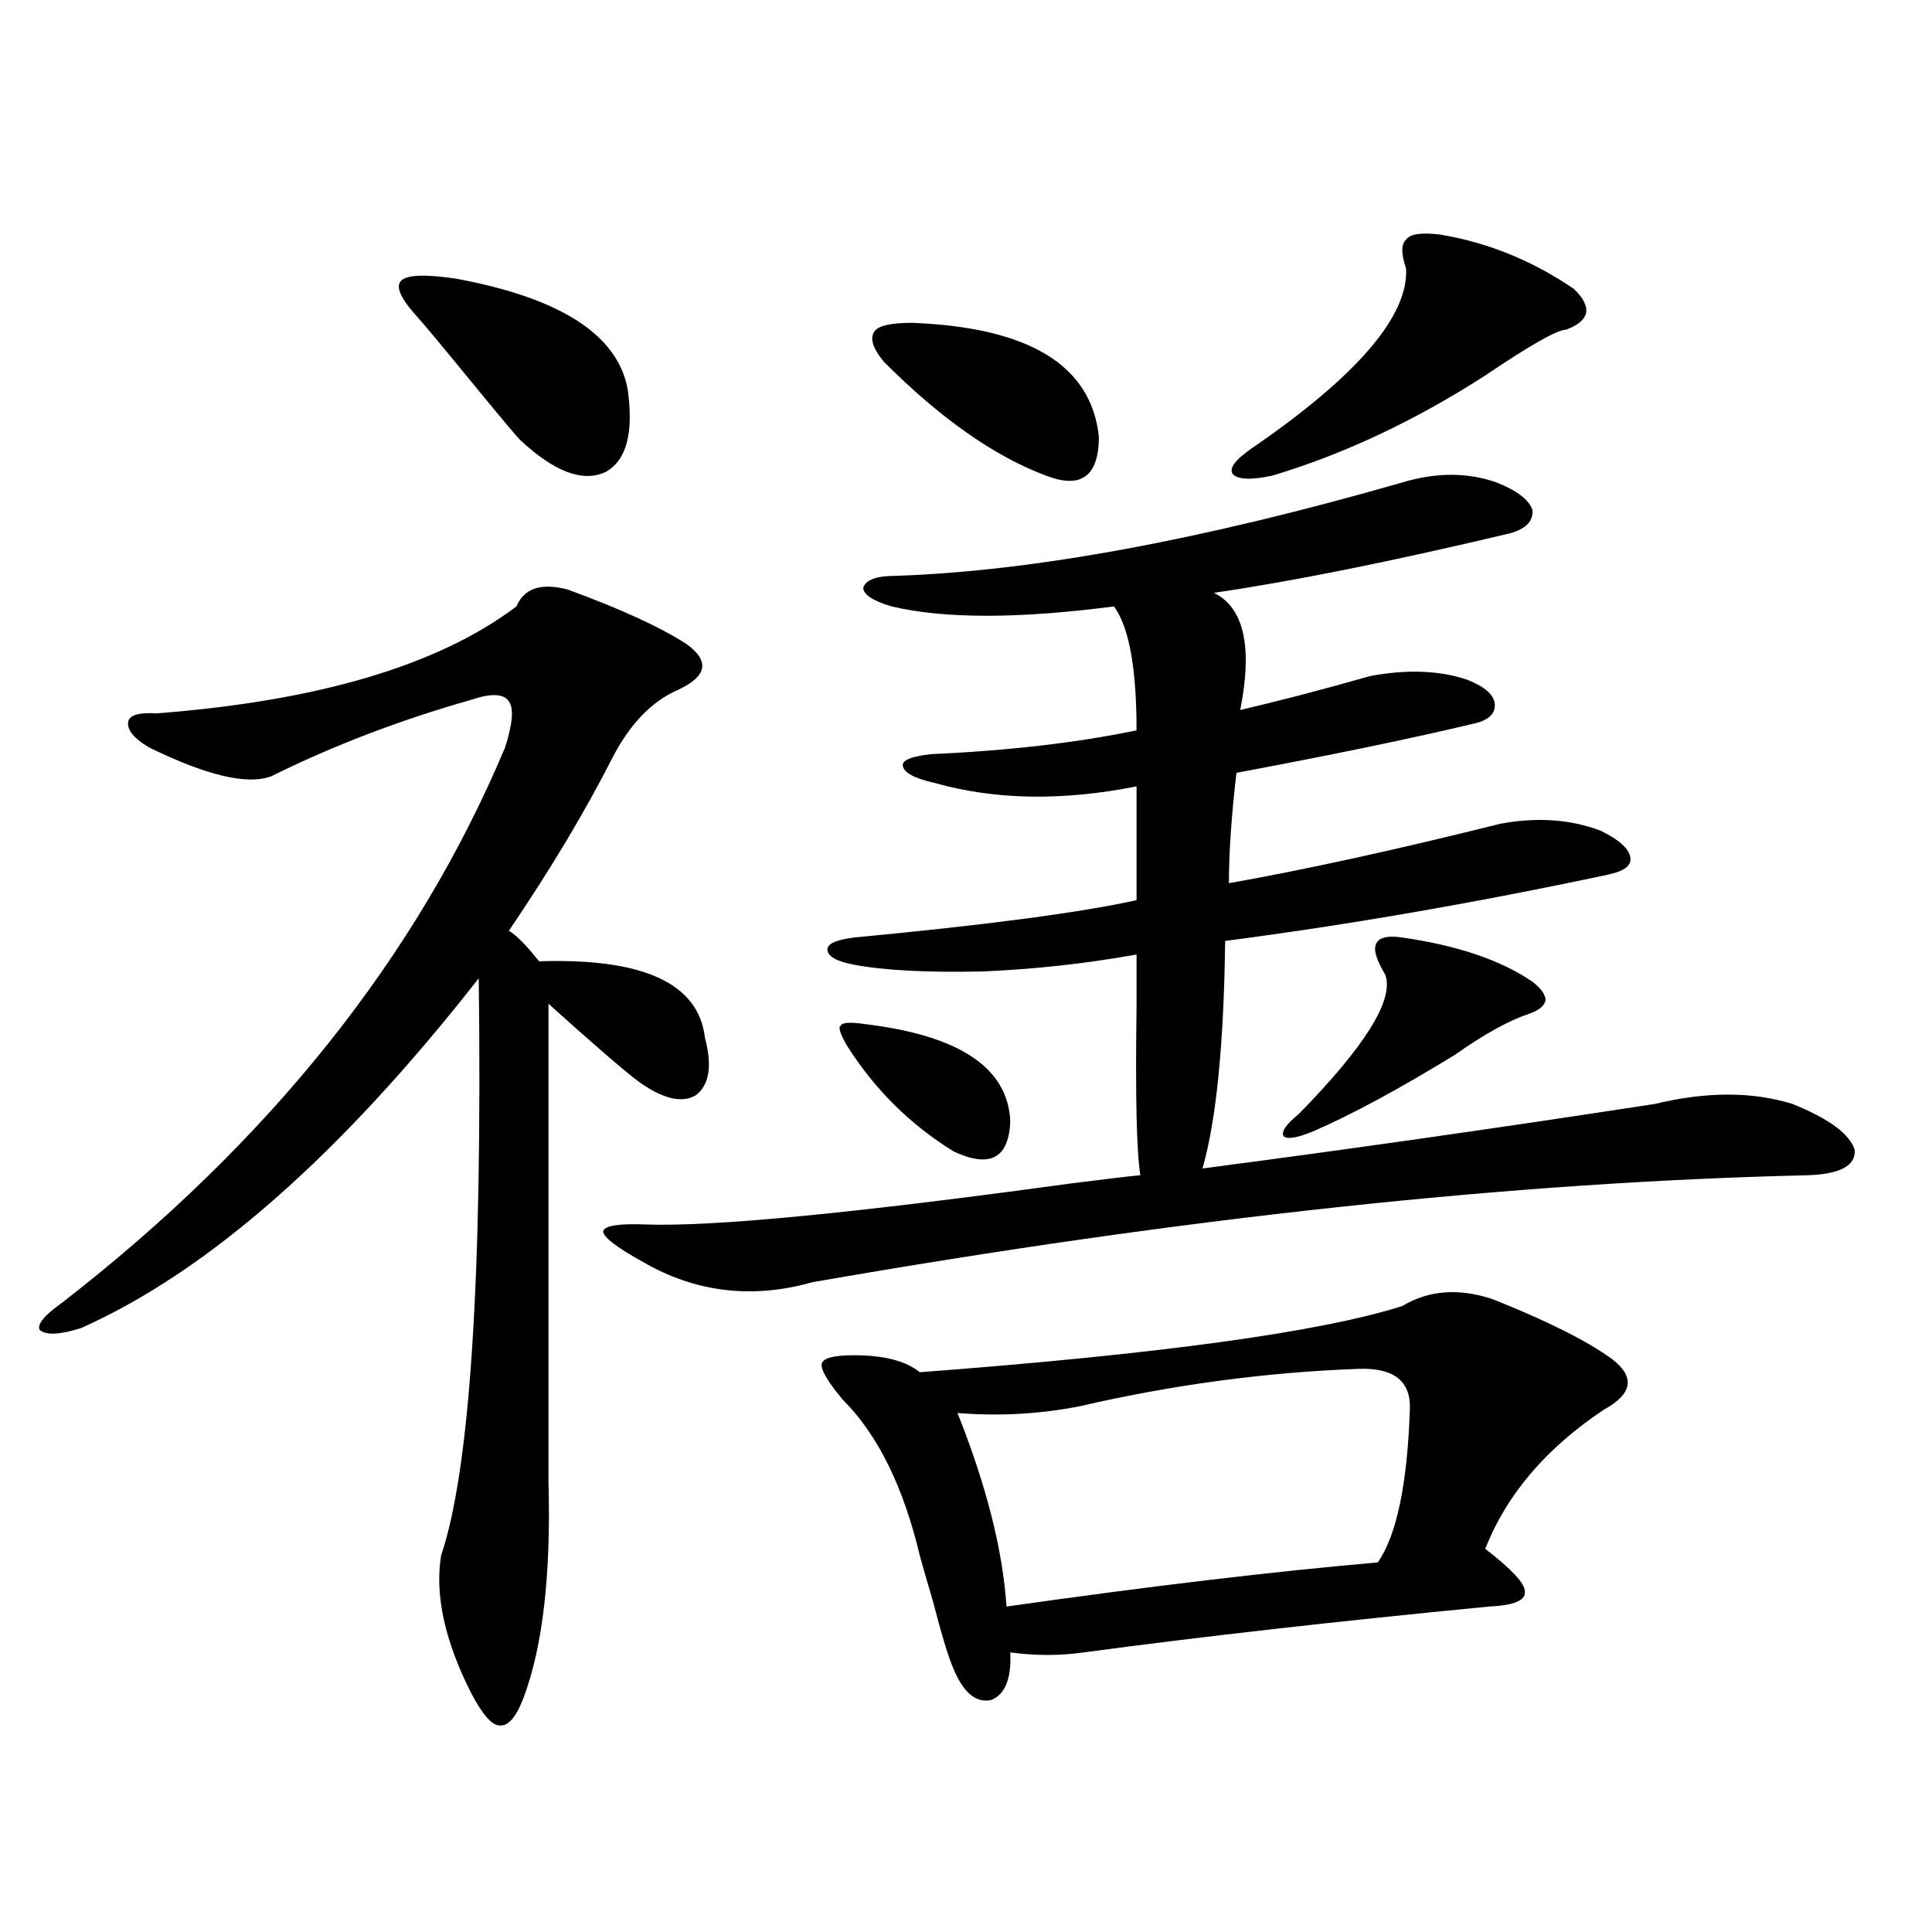 <?xml version="1.0" encoding="utf-8"?>
<!-- Generator: Adobe Illustrator 16.0.0, SVG Export Plug-In . SVG Version: 6.00 Build 0)  -->
<!DOCTYPE svg PUBLIC "-//W3C//DTD SVG 1.1//EN" "http://www.w3.org/Graphics/SVG/1.1/DTD/svg11.dtd">
<svg version="1.1" id="图层_1" xmlns="http://www.w3.org/2000/svg" xmlns:xlink="http://www.w3.org/1999/xlink" x="0px" y="0px"
	 width="1000px" height="1000px" viewBox="0 0 1000 1000" enable-background="new 0 0 1000 1000" xml:space="preserve">
<path d="M293.652,305.086c27.316,9.97,47.804,19.336,61.462,28.125c12.347,8.789,11.052,16.699-3.902,23.73
	c-13.658,5.864-25.045,17.578-34.146,35.156c-14.314,28.125-32.194,58.008-53.657,89.648c3.902,2.349,9.1,7.622,15.609,15.82
	c53.977-1.758,82.589,11.426,85.852,39.551c3.902,14.653,2.271,24.609-4.878,29.883c-7.165,4.106-16.92,1.758-29.268-7.031
	c-7.805-5.851-23.414-19.336-46.828-40.43v247.852c1.296,47.461-2.927,84.375-12.683,110.742
	c-3.902,10.547-8.14,15.519-12.683,14.941c-3.902,0-8.78-5.575-14.634-16.699c-13.658-26.958-18.872-50.688-15.609-71.191
	c14.954-43.945,21.463-143.55,19.512-298.828C176.246,597.762,107.635,658.118,41.951,687.41
	c-11.067,3.516-18.216,3.817-21.463,0.879c-1.311-2.925,2.591-7.608,11.707-14.063c107.314-83.194,183.73-178.995,229.263-287.402
	c3.902-12.305,4.542-20.215,1.951-23.73c-2.607-4.093-9.116-4.395-19.512-0.879c-37.072,10.547-71.553,23.73-103.412,39.551
	c-12.363,4.696-33.505-0.288-63.413-14.941c-7.805-4.683-11.387-9.077-10.731-13.184c0.64-3.516,5.518-4.972,14.634-4.395
	c83.9-6.44,146.002-24.897,186.337-55.371C271.213,304.509,279.994,301.57,293.652,305.086z M215.605,163.582
	c-8.46-9.366-11.067-15.519-7.805-18.457c3.247-2.925,12.683-3.214,28.292-0.879c53.977,9.97,83.565,29.004,88.778,57.129
	c3.247,22.852-0.656,37.216-11.707,43.066c-11.707,5.273-26.341-0.288-43.901-16.699c-1.311-1.167-8.46-9.668-21.463-25.488
	C229.583,179.993,218.852,167.098,215.605,163.582z M725.836,249.715c17.561-5.273,33.81-5.273,48.779,0
	c10.396,4.106,16.585,8.789,18.536,14.063c0.64,5.864-3.262,9.97-11.707,12.305c-61.797,14.653-112.848,24.911-153.167,30.762
	c15.609,7.622,20.152,27.837,13.658,60.645c20.152-4.683,42.591-10.547,67.315-17.578c18.856-3.516,35.441-2.925,49.755,1.758
	c9.1,3.516,13.978,7.622,14.634,12.305c0.64,5.273-2.927,8.789-10.731,10.547c-31.874,7.622-72.849,16.122-122.924,25.488
	c-2.607,22.274-3.902,41.309-3.902,57.129c39.664-7.031,86.492-17.276,140.484-30.762c18.856-3.516,36.097-2.335,51.706,3.516
	c9.756,4.696,14.954,9.38,15.609,14.063c0.64,4.106-3.262,7.031-11.707,8.789c-68.947,14.653-134.966,26.079-198.044,34.277
	c-0.656,53.325-4.558,92.587-11.707,117.773c76.096-9.956,154.143-21.094,234.141-33.398c26.661-6.44,50.395-6.44,71.218,0
	c18.856,7.622,29.587,15.532,32.194,23.73c0.64,8.212-7.485,12.606-24.39,13.184c-152.191,3.516-323.895,21.973-515.109,55.371
	c-31.219,8.789-60.486,5.273-87.803-10.547c-13.658-7.608-20.487-12.882-20.487-15.82c0.64-2.925,8.125-4.093,22.438-3.516
	c34.466,1.181,107.314-5.851,218.531-21.094c18.201-2.335,30.563-3.804,37.072-4.395c-1.951-12.305-2.607-41.309-1.951-87.012
	c0-12.882,0-21.973,0-27.246c-26.021,4.696-52.682,7.622-79.998,8.789c-28.627,0.591-50.73-0.577-66.34-3.516
	c-9.116-1.758-13.658-4.395-13.658-7.91c0-2.925,4.542-4.972,13.658-6.152c68.291-6.44,117.07-12.882,146.338-19.336v-58.887
	c-38.383,7.622-73.169,7.031-104.388-1.758c-10.411-2.335-15.945-5.273-16.585-8.789c-0.656-2.925,4.222-4.972,14.634-6.152
	c39.664-1.758,75.12-5.851,106.339-12.305c0-32.218-3.902-53.613-11.707-64.16c-49.435,6.454-87.803,6.454-115.119,0
	c-9.756-2.925-14.634-6.152-14.634-9.668c1.296-4.093,6.829-6.152,16.585-6.152C534.286,295.72,621.769,279.598,725.836,249.715z
	 M725.836,675.984c13.658-8.198,29.268-9.366,46.828-3.516c27.957,11.138,48.444,21.396,61.462,30.762
	c12.347,9.38,11.052,18.169-3.902,26.367c-29.923,19.927-50.41,43.945-61.462,72.07c13.658,10.547,20.487,17.88,20.487,21.973
	c0.64,4.683-5.533,7.319-18.536,7.91c-78.702,7.608-148.624,15.519-209.751,23.73c-12.363,1.758-25.045,1.758-38.048,0
	c0.64,13.472-2.607,21.671-9.756,24.609c-7.805,1.758-14.314-3.516-19.512-15.82c-2.607-5.864-6.189-17.578-10.731-35.156
	c-3.262-11.124-5.533-19.034-6.829-23.73c-8.46-35.733-21.798-62.69-39.999-80.859c-7.805-9.366-11.387-15.519-10.731-18.457
	c0.64-2.925,6.174-4.395,16.585-4.395c15.609,0,26.981,2.938,34.146,8.789C600.306,700.896,683.551,689.47,725.836,675.984z
	 M447.794,530.086c48.779,5.864,73.809,22.563,75.12,50.098c-0.656,19.336-10.411,24.609-29.268,15.82
	c-22.774-14.063-41.31-32.52-55.608-55.371c-3.262-5.851-4.238-9.077-2.927-9.668C435.752,529.207,439.99,528.919,447.794,530.086z
	 M472.184,167.098c60.486,2.349,92.681,21.973,96.583,58.887c0,20.517-9.115,27.246-27.316,20.215
	c-26.676-9.956-54.633-29.581-83.9-58.887c-5.854-7.031-7.485-12.305-4.878-15.82C454.624,168.567,461.117,167.098,472.184,167.098z
	 M703.398,708.504c-48.139,1.758-96.263,8.212-144.387,19.336c-20.823,4.106-41.95,5.273-63.413,3.516
	c14.954,37.505,23.414,70.903,25.365,100.195c74.145-10.547,138.198-18.155,192.19-22.852c9.756-14.063,15.274-40.43,16.585-79.102
	C730.379,714.958,721.599,707.927,703.398,708.504z M745.348,121.395c24.71,4.106,47.804,13.485,69.267,28.125
	c9.756,9.38,8.445,16.411-3.902,21.094c-4.558,0-18.536,7.91-41.95,23.73c-36.432,23.442-73.169,40.731-110.241,51.855
	c-11.067,2.349-17.896,2.06-20.487-0.879c-1.951-2.925,1.296-7.319,9.756-13.184c54.633-37.491,81.294-68.555,79.998-93.164
	c-2.607-7.608-2.607-12.593,0-14.941C729.739,121.106,735.592,120.228,745.348,121.395z M725.836,485.262
	c28.612,4.106,51.051,11.728,67.315,22.852c4.543,3.516,6.829,6.743,6.829,9.668c-0.656,2.938-3.582,5.273-8.78,7.031
	c-10.411,3.516-23.094,10.547-38.048,21.094c-28.627,17.578-53.017,30.762-73.169,39.551c-8.46,3.516-13.658,4.395-15.609,2.637
	c-1.311-2.335,1.296-6.152,7.805-11.426c34.466-35.156,49.42-59.175,44.877-72.07c-4.558-7.608-6.189-12.882-4.878-15.82
	C713.474,485.262,718.032,484.095,725.836,485.262z"/>
</svg>
